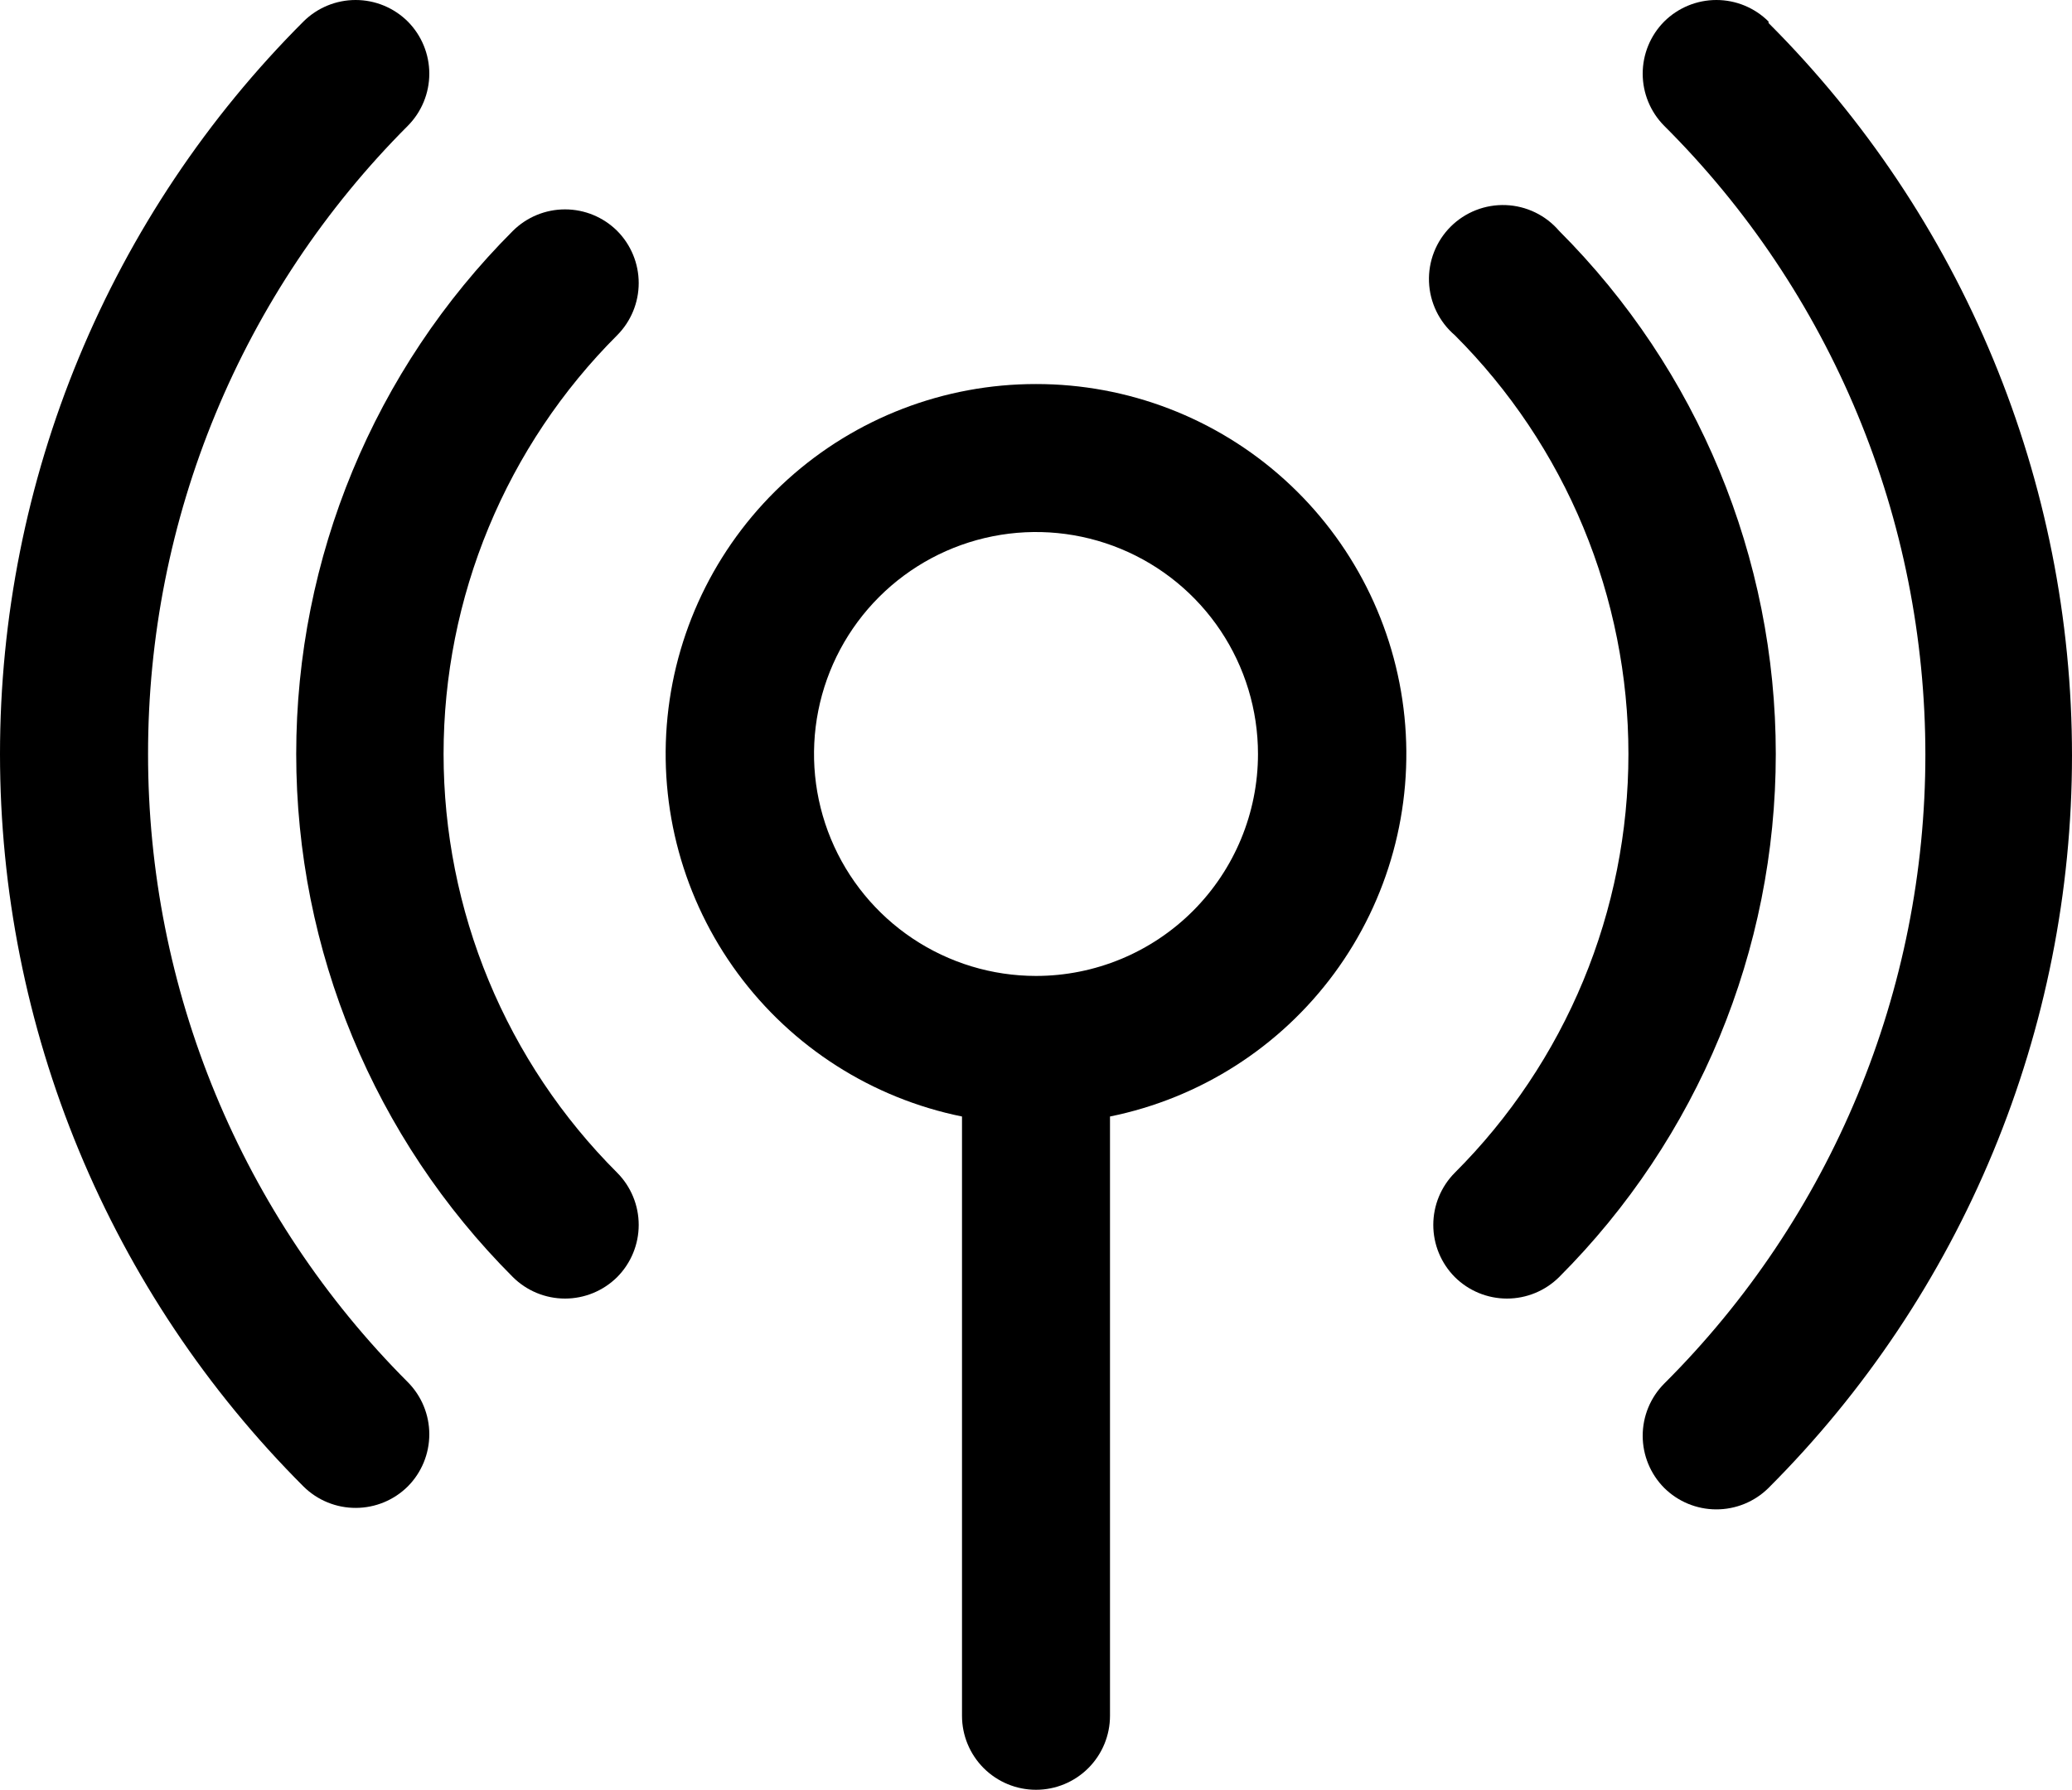 <svg width="500" height="432" viewBox="0 0 500 432" fill="none" xmlns="http://www.w3.org/2000/svg">
<path d="M250 92.686C227.86 92.664 206.501 100.869 190.07 115.709C173.639 130.549 163.308 150.965 161.083 172.993C158.858 195.021 164.897 217.091 178.029 234.917C191.16 252.743 210.447 265.053 232.144 269.459V414.092C232.144 418.827 234.025 423.369 237.374 426.718C240.723 430.066 245.264 431.948 250 431.948C254.736 431.948 259.277 430.066 262.626 426.718C265.975 423.369 267.856 418.827 267.856 414.092V269.459C289.554 265.053 308.84 252.743 321.971 234.917C335.103 217.091 341.142 195.021 338.917 172.993C336.692 150.965 326.361 130.549 309.93 115.709C293.499 100.869 272.14 92.664 250 92.686ZM250 235.533C239.405 235.533 229.049 232.391 220.24 226.505C211.43 220.619 204.564 212.253 200.51 202.465C196.456 192.677 195.395 181.906 197.462 171.515C199.529 161.124 204.631 151.579 212.122 144.088C219.614 136.596 229.158 131.494 239.55 129.427C249.941 127.36 260.711 128.421 270.499 132.476C280.288 136.53 288.654 143.396 294.54 152.205C300.426 161.014 303.568 171.371 303.568 181.966C303.568 196.173 297.924 209.798 287.878 219.844C277.832 229.889 264.207 235.533 250 235.533Z" fill="currentColor"/>
<path d="M148.936 55.724C145.59 52.399 141.065 50.532 136.347 50.532C131.63 50.532 127.105 52.399 123.759 55.724C90.284 89.209 71.48 134.618 71.48 181.965C71.48 229.313 90.284 274.721 123.759 308.206C127.105 311.532 131.63 313.398 136.347 313.398C141.065 313.398 145.59 311.532 148.936 308.206C152.261 304.861 154.128 300.335 154.128 295.618C154.128 290.9 152.261 286.375 148.936 283.029C135.654 269.763 125.118 254.008 117.929 236.667C110.741 219.326 107.041 200.737 107.041 181.965C107.041 163.193 110.741 144.605 117.929 127.263C125.118 109.922 135.654 94.168 148.936 80.901C152.261 77.556 154.128 73.03 154.128 68.313C154.128 63.595 152.261 59.07 148.936 55.724Z" fill="currentColor"/>
<path d="M376.24 55.724C374.64 53.855 372.67 52.337 370.455 51.265C368.239 50.193 365.826 49.591 363.367 49.496C360.908 49.401 358.456 49.815 356.165 50.713C353.873 51.611 351.792 52.972 350.052 54.712C348.312 56.453 346.95 58.534 346.053 60.825C345.155 63.116 344.741 65.569 344.836 68.028C344.931 70.487 345.533 72.9 346.605 75.115C347.676 77.33 349.194 79.3 351.064 80.901C364.345 94.167 374.881 109.922 382.07 127.263C389.259 144.604 392.959 163.193 392.959 181.965C392.959 200.737 389.259 219.325 382.07 236.667C374.881 254.008 364.345 269.762 351.064 283.029C347.738 286.375 345.871 290.9 345.871 295.617C345.871 300.335 347.738 304.86 351.064 308.206C354.409 311.531 358.935 313.398 363.652 313.398C368.369 313.398 372.895 311.531 376.24 308.206C409.715 274.721 428.52 229.312 428.52 181.965C428.52 134.618 409.715 89.209 376.24 55.724Z" fill="currentColor"/>
<path d="M35.73 181.965C35.708 153.819 41.231 125.943 51.985 99.932C62.739 73.921 78.512 50.283 98.404 30.369C101.729 27.024 103.596 22.498 103.596 17.781C103.596 13.063 101.729 8.538 98.404 5.192C95.058 1.867 90.533 0 85.815 0C81.098 0 76.573 1.867 73.227 5.192C50.011 28.406 31.596 55.965 19.031 86.295C6.467 116.626 0 149.135 0 181.965C0 214.796 6.467 247.304 19.031 277.635C31.596 307.966 50.011 335.525 73.227 358.738C74.895 360.393 76.874 361.702 79.05 362.591C81.225 363.48 83.555 363.93 85.905 363.916C90.589 363.897 95.078 362.037 98.404 358.738C101.729 355.393 103.596 350.867 103.596 346.15C103.596 341.433 101.729 336.907 98.404 333.562C78.512 313.648 62.739 290.01 51.985 263.999C41.231 237.987 35.708 210.112 35.73 181.965Z" fill="currentColor"/>
<path d="M426.772 5.192C423.427 1.867 418.901 0 414.184 0C409.467 0 404.941 1.867 401.596 5.192C398.27 8.538 396.403 13.063 396.403 17.781C396.403 22.498 398.27 27.024 401.596 30.369C421.571 50.276 437.421 73.929 448.236 99.974C459.05 126.019 464.617 153.943 464.617 182.144C464.617 210.345 459.05 238.268 448.236 264.313C437.421 290.358 421.571 314.012 401.596 333.919C398.27 337.264 396.403 341.79 396.403 346.507C396.403 351.224 398.27 355.75 401.596 359.095C404.922 362.394 409.41 364.254 414.095 364.274C416.445 364.287 418.774 363.837 420.95 362.948C423.125 362.06 425.104 360.75 426.772 359.095C449.988 335.882 468.404 308.323 480.968 277.992C493.533 247.661 499.999 215.153 499.999 182.322C499.999 149.492 493.533 116.983 480.968 86.653C468.404 56.322 449.988 28.763 426.772 5.549V5.192Z" fill="currentColor"/>
</svg>
